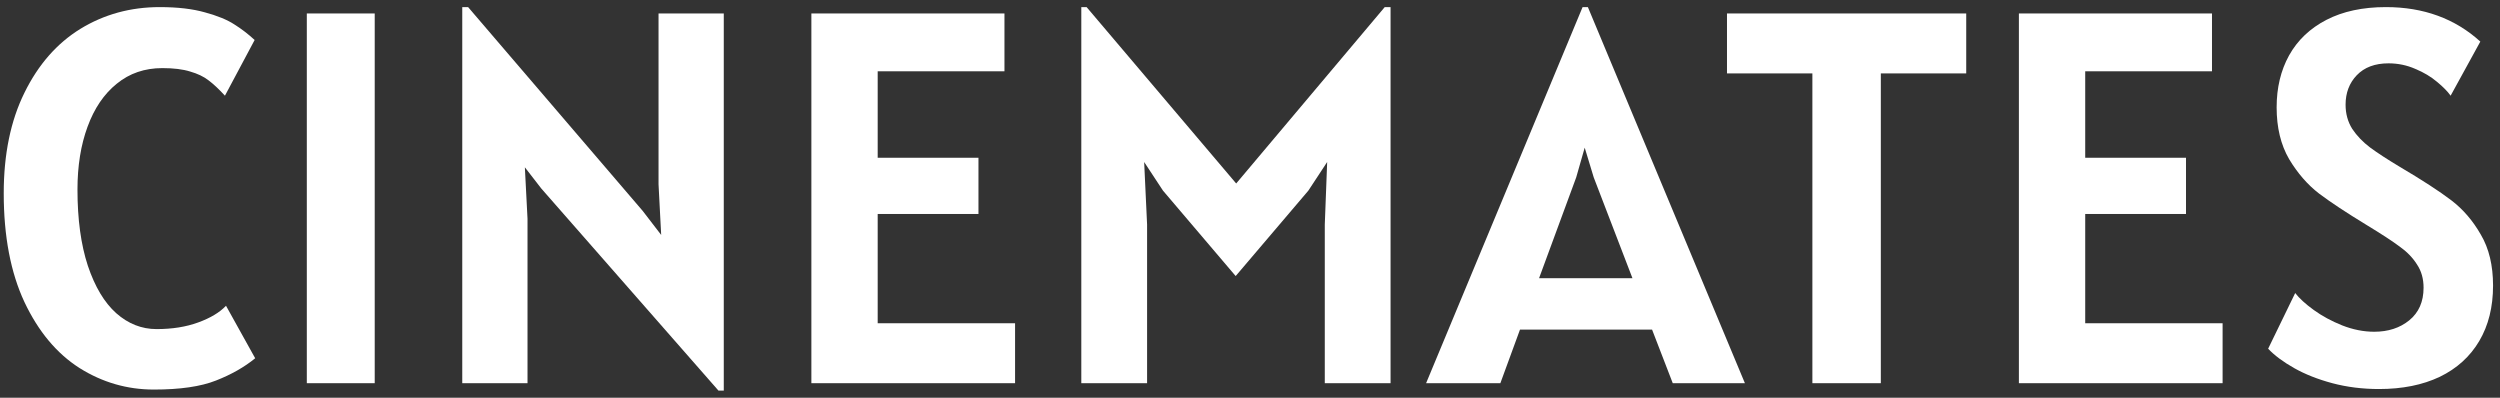 <svg width="176" height="28" viewBox="0 0 176 28" fill="none" xmlns="http://www.w3.org/2000/svg">
<rect x="0" y="0" width="176" height="28" fill="#333333" stroke="none"/>
<path d="M10.832 27.425C8.952 27.425 7.21 26.921 5.604 25.913C3.998 24.892 2.703 23.342 1.72 21.264C0.749 19.185 0.263 16.633 0.263 13.608C0.263 10.857 0.749 8.498 1.72 6.531C2.691 4.552 4.004 3.052 5.66 2.031C7.328 1.01 9.189 0.5 11.243 0.5C12.5 0.5 13.564 0.624 14.436 0.873C15.307 1.11 15.992 1.39 16.49 1.714C16.988 2.025 17.467 2.392 17.927 2.815L15.836 6.737C15.4 6.263 15.014 5.902 14.678 5.654C14.342 5.392 13.913 5.187 13.39 5.037C12.88 4.876 12.226 4.795 11.43 4.795C10.185 4.795 9.114 5.162 8.218 5.896C7.322 6.618 6.637 7.627 6.164 8.921C5.691 10.203 5.454 11.678 5.454 13.347C5.454 15.438 5.697 17.224 6.183 18.705C6.681 20.187 7.346 21.301 8.181 22.048C9.027 22.795 9.973 23.168 11.019 23.168C12.127 23.168 13.104 23.012 13.95 22.701C14.809 22.39 15.463 21.998 15.911 21.525L17.965 25.222C17.205 25.844 16.284 26.367 15.201 26.791C14.131 27.214 12.674 27.425 10.832 27.425Z" fill="white"/>
<path d="M21.6 0.948H26.38V26.977H21.6V0.948Z" fill="white"/>
<path d="M50.954 0.948V27.5H50.581L38.108 13.272L36.95 11.778L37.137 15.4V26.977H32.543V0.5H32.954L45.24 14.84L46.547 16.539L46.361 12.973V0.948H50.954Z" fill="white"/>
<path d="M71.461 22.757V26.977H57.121V0.948H70.714V5.019H61.789V11.106H68.884V15.064H61.789V22.757H71.461Z" fill="white"/>
<path d="M97.896 0.5V26.977H93.265V15.811L93.433 11.405L92.107 13.421L86.991 19.434L81.875 13.421L80.549 11.405L80.755 15.811V26.977H76.124V0.5H76.497L87.028 12.917L97.485 0.5H97.896Z" fill="white"/>
<path d="M116.306 23.205H107.007L105.625 26.977H100.397L111.414 0.5H111.787L122.841 26.977H117.762L116.306 23.205ZM114.924 19.583L112.198 12.488L111.563 10.396L110.965 12.488L108.351 19.583H114.924Z" fill="white"/>
<path d="M138.422 5.168H132.41V26.977H127.592V5.168H121.58V0.948H138.422V5.168Z" fill="white"/>
<path d="M156.471 22.757V26.977H142.13V0.948H155.724V5.019H146.799V11.106H153.894V15.064H146.799V22.757H156.471Z" fill="white"/>
<path d="M167.482 27.388C166.324 27.388 165.229 27.251 164.196 26.977C163.175 26.703 162.279 26.349 161.507 25.913C160.735 25.477 160.125 25.023 159.677 24.55L161.582 20.629C161.868 21.002 162.304 21.4 162.889 21.824C163.474 22.247 164.14 22.608 164.887 22.907C165.646 23.205 166.399 23.355 167.146 23.355C168.129 23.355 168.951 23.087 169.611 22.552C170.283 22.004 170.619 21.239 170.619 20.255C170.619 19.62 170.463 19.073 170.152 18.612C169.853 18.139 169.449 17.722 168.939 17.361C168.441 16.988 167.669 16.483 166.623 15.848C165.192 14.977 164.071 14.236 163.262 13.627C162.453 13.004 161.75 12.195 161.152 11.199C160.567 10.191 160.275 8.977 160.275 7.558C160.275 6.176 160.567 4.956 161.152 3.898C161.75 2.828 162.627 1.994 163.785 1.396C164.943 0.799 166.337 0.5 167.968 0.5C170.619 0.5 172.835 1.309 174.615 2.927L172.524 6.737C172.312 6.438 171.995 6.114 171.571 5.766C171.148 5.405 170.638 5.1 170.04 4.851C169.443 4.589 168.814 4.459 168.154 4.459C167.196 4.459 166.449 4.739 165.914 5.299C165.391 5.846 165.129 6.537 165.129 7.371C165.129 8.006 165.285 8.573 165.596 9.071C165.92 9.556 166.337 9.992 166.847 10.378C167.37 10.764 168.067 11.218 168.939 11.741C170.519 12.674 171.727 13.459 172.561 14.093C173.395 14.728 174.092 15.537 174.652 16.521C175.225 17.492 175.511 18.687 175.511 20.106C175.511 21.612 175.187 22.913 174.54 24.008C173.893 25.104 172.965 25.944 171.758 26.529C170.551 27.102 169.125 27.388 167.482 27.388Z" fill="white"/>
</svg>
